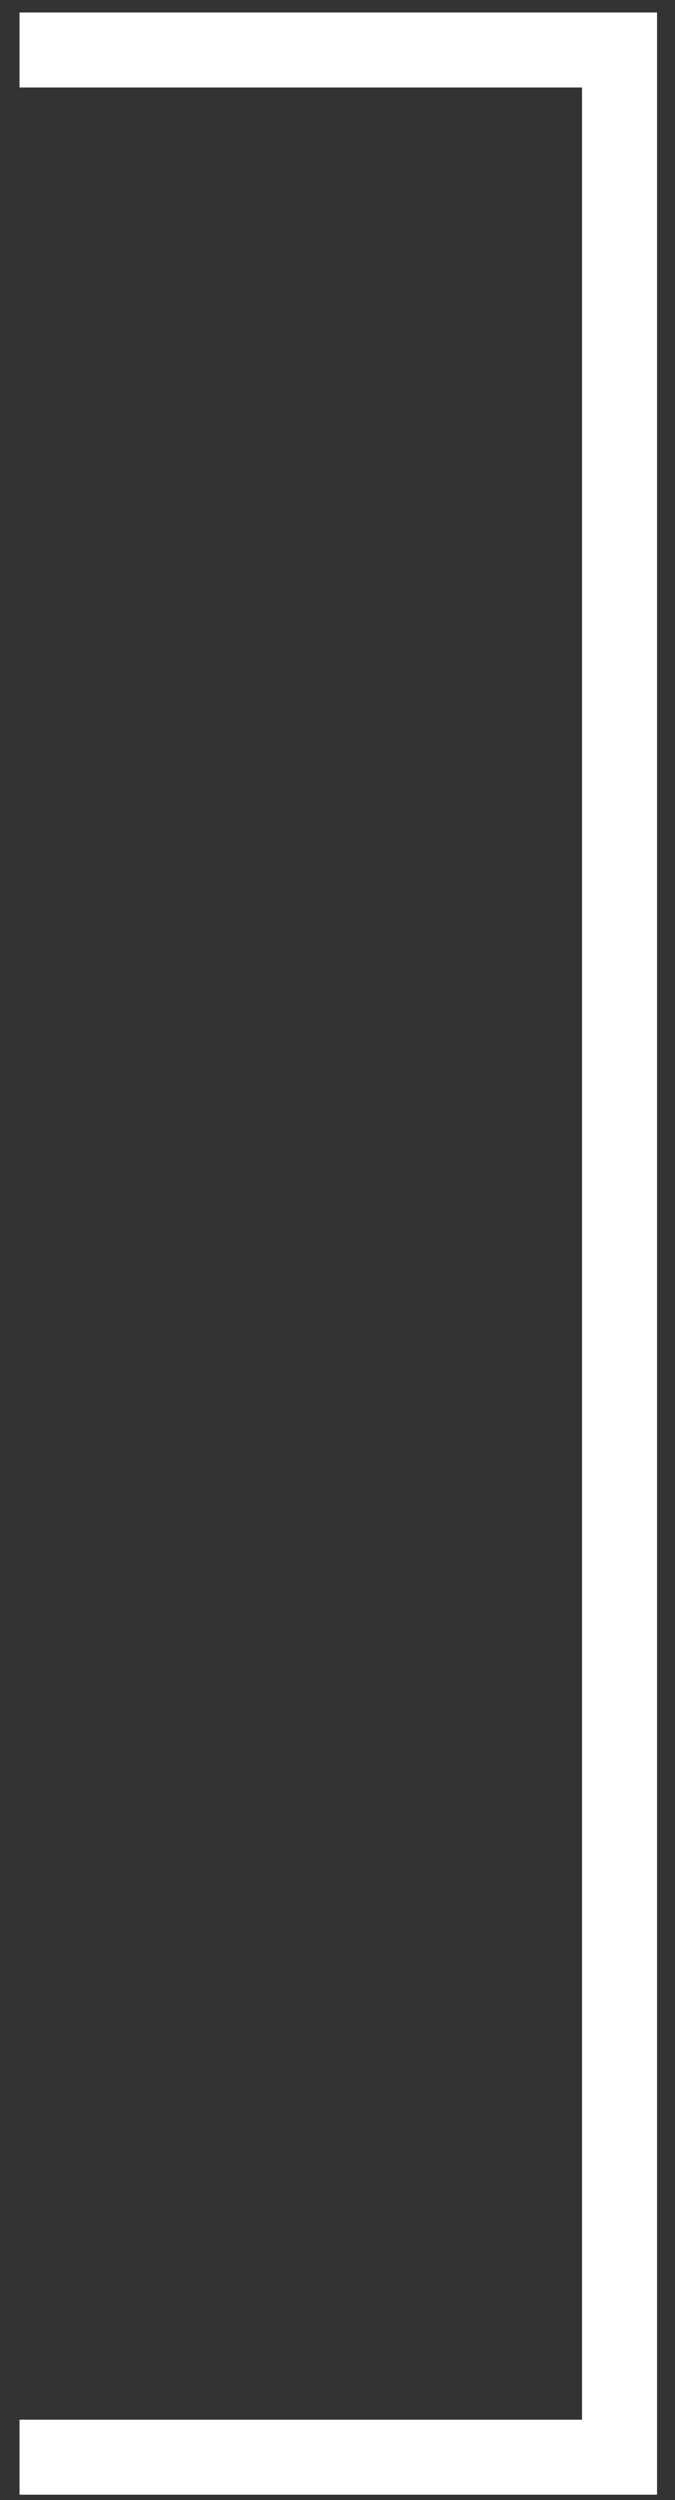 <?xml version="1.0" encoding="UTF-8"?> <svg xmlns="http://www.w3.org/2000/svg" width="27" height="100" viewBox="0 0 27 100" fill="none"><rect x="0" y="0" width="27" height="100" fill="#333333" stroke="none"/><path d="M0.781 2H24.781V98.285H0.781" stroke="white" stroke-width="3"></path></svg> 
